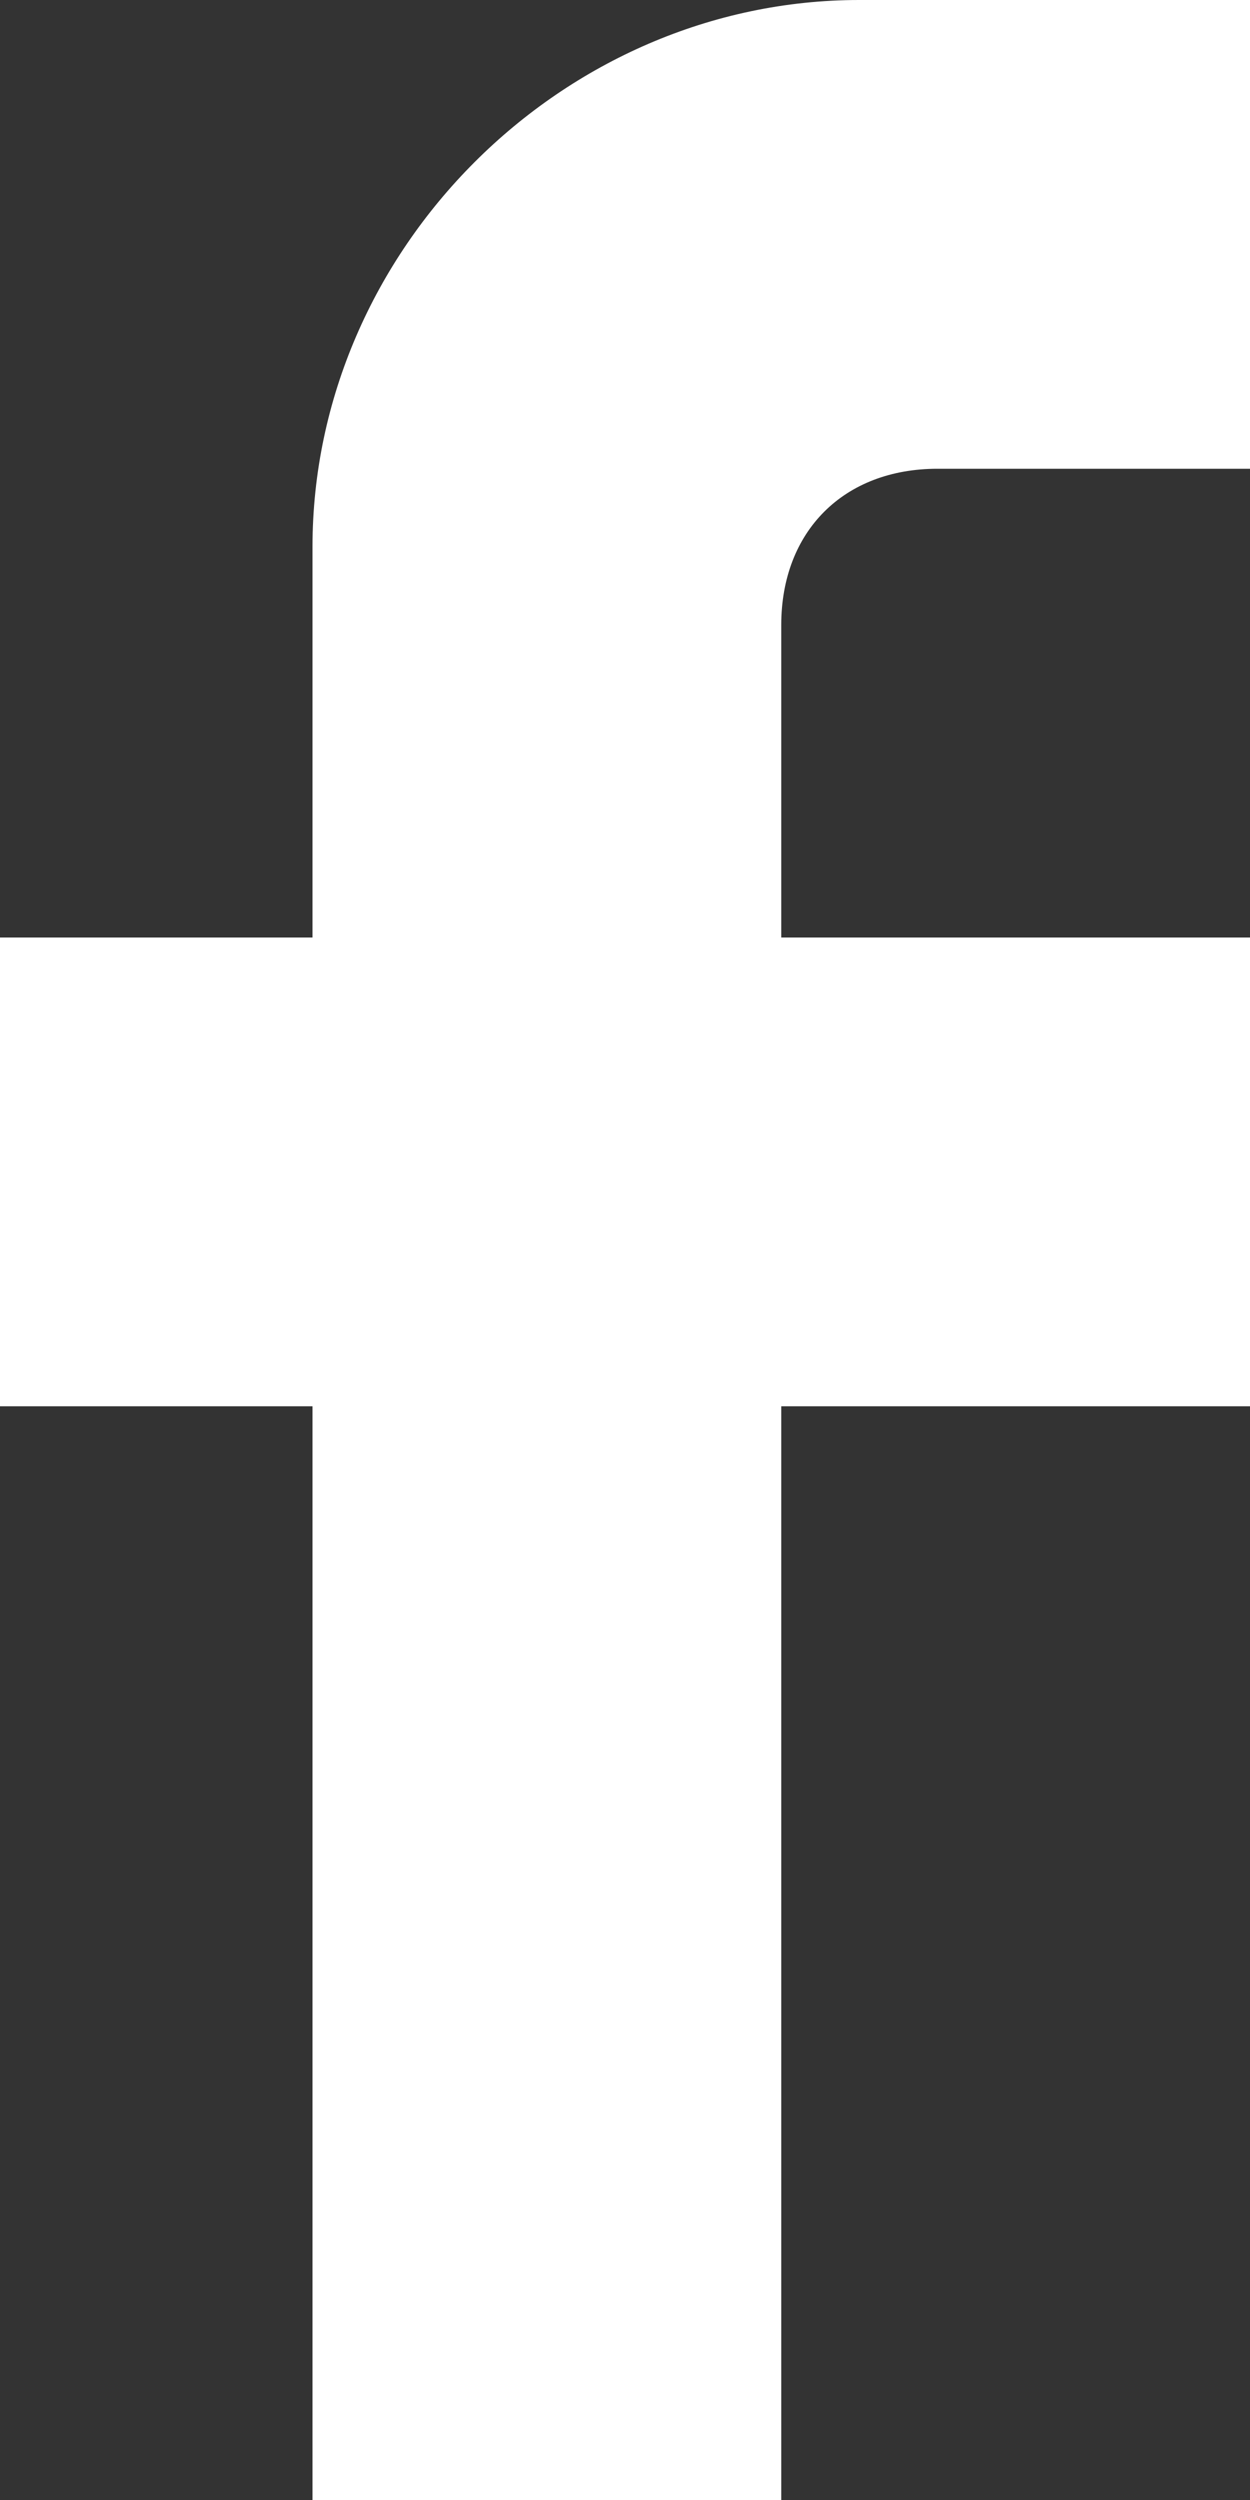 <?xml version="1.0" encoding="UTF-8"?>
<svg width="8px" height="16px" viewBox="0 0 8 16" version="1.1" xmlns="http://www.w3.org/2000/svg" xmlns:xlink="http://www.w3.org/1999/xlink">
    <rect x="0" y="0" width="8" height="16" fill="#333333" stroke="none"/>
    <!-- Generator: Sketch 57.1 (83088) - https://sketch.com -->
    <title>post-facebook</title>
    <desc>Created with Sketch.</desc>
    <g id="Symbols" stroke="none" stroke-width="1" fill="none" fill-rule="evenodd">
        <g id="icons/social/post-facebook-2" transform="translate(-8, -4)" fill="#ffffff">
            <g id="post-facebook" transform="translate(8, 4)">
                <path d="M8,0 L8,3 L6,3 C5.4,3 5,3.4 5,4 L5,6 L8,6 L8,9 L5,9 L5,16 L2,16 L2,9 L0,9 L0,6 L2,6 L2,3.5 C2,1.6 3.6,0 5.5,0 L8,0 L8,0 Z" id="Shape"></path>
            </g>
        </g>
    </g>
</svg>